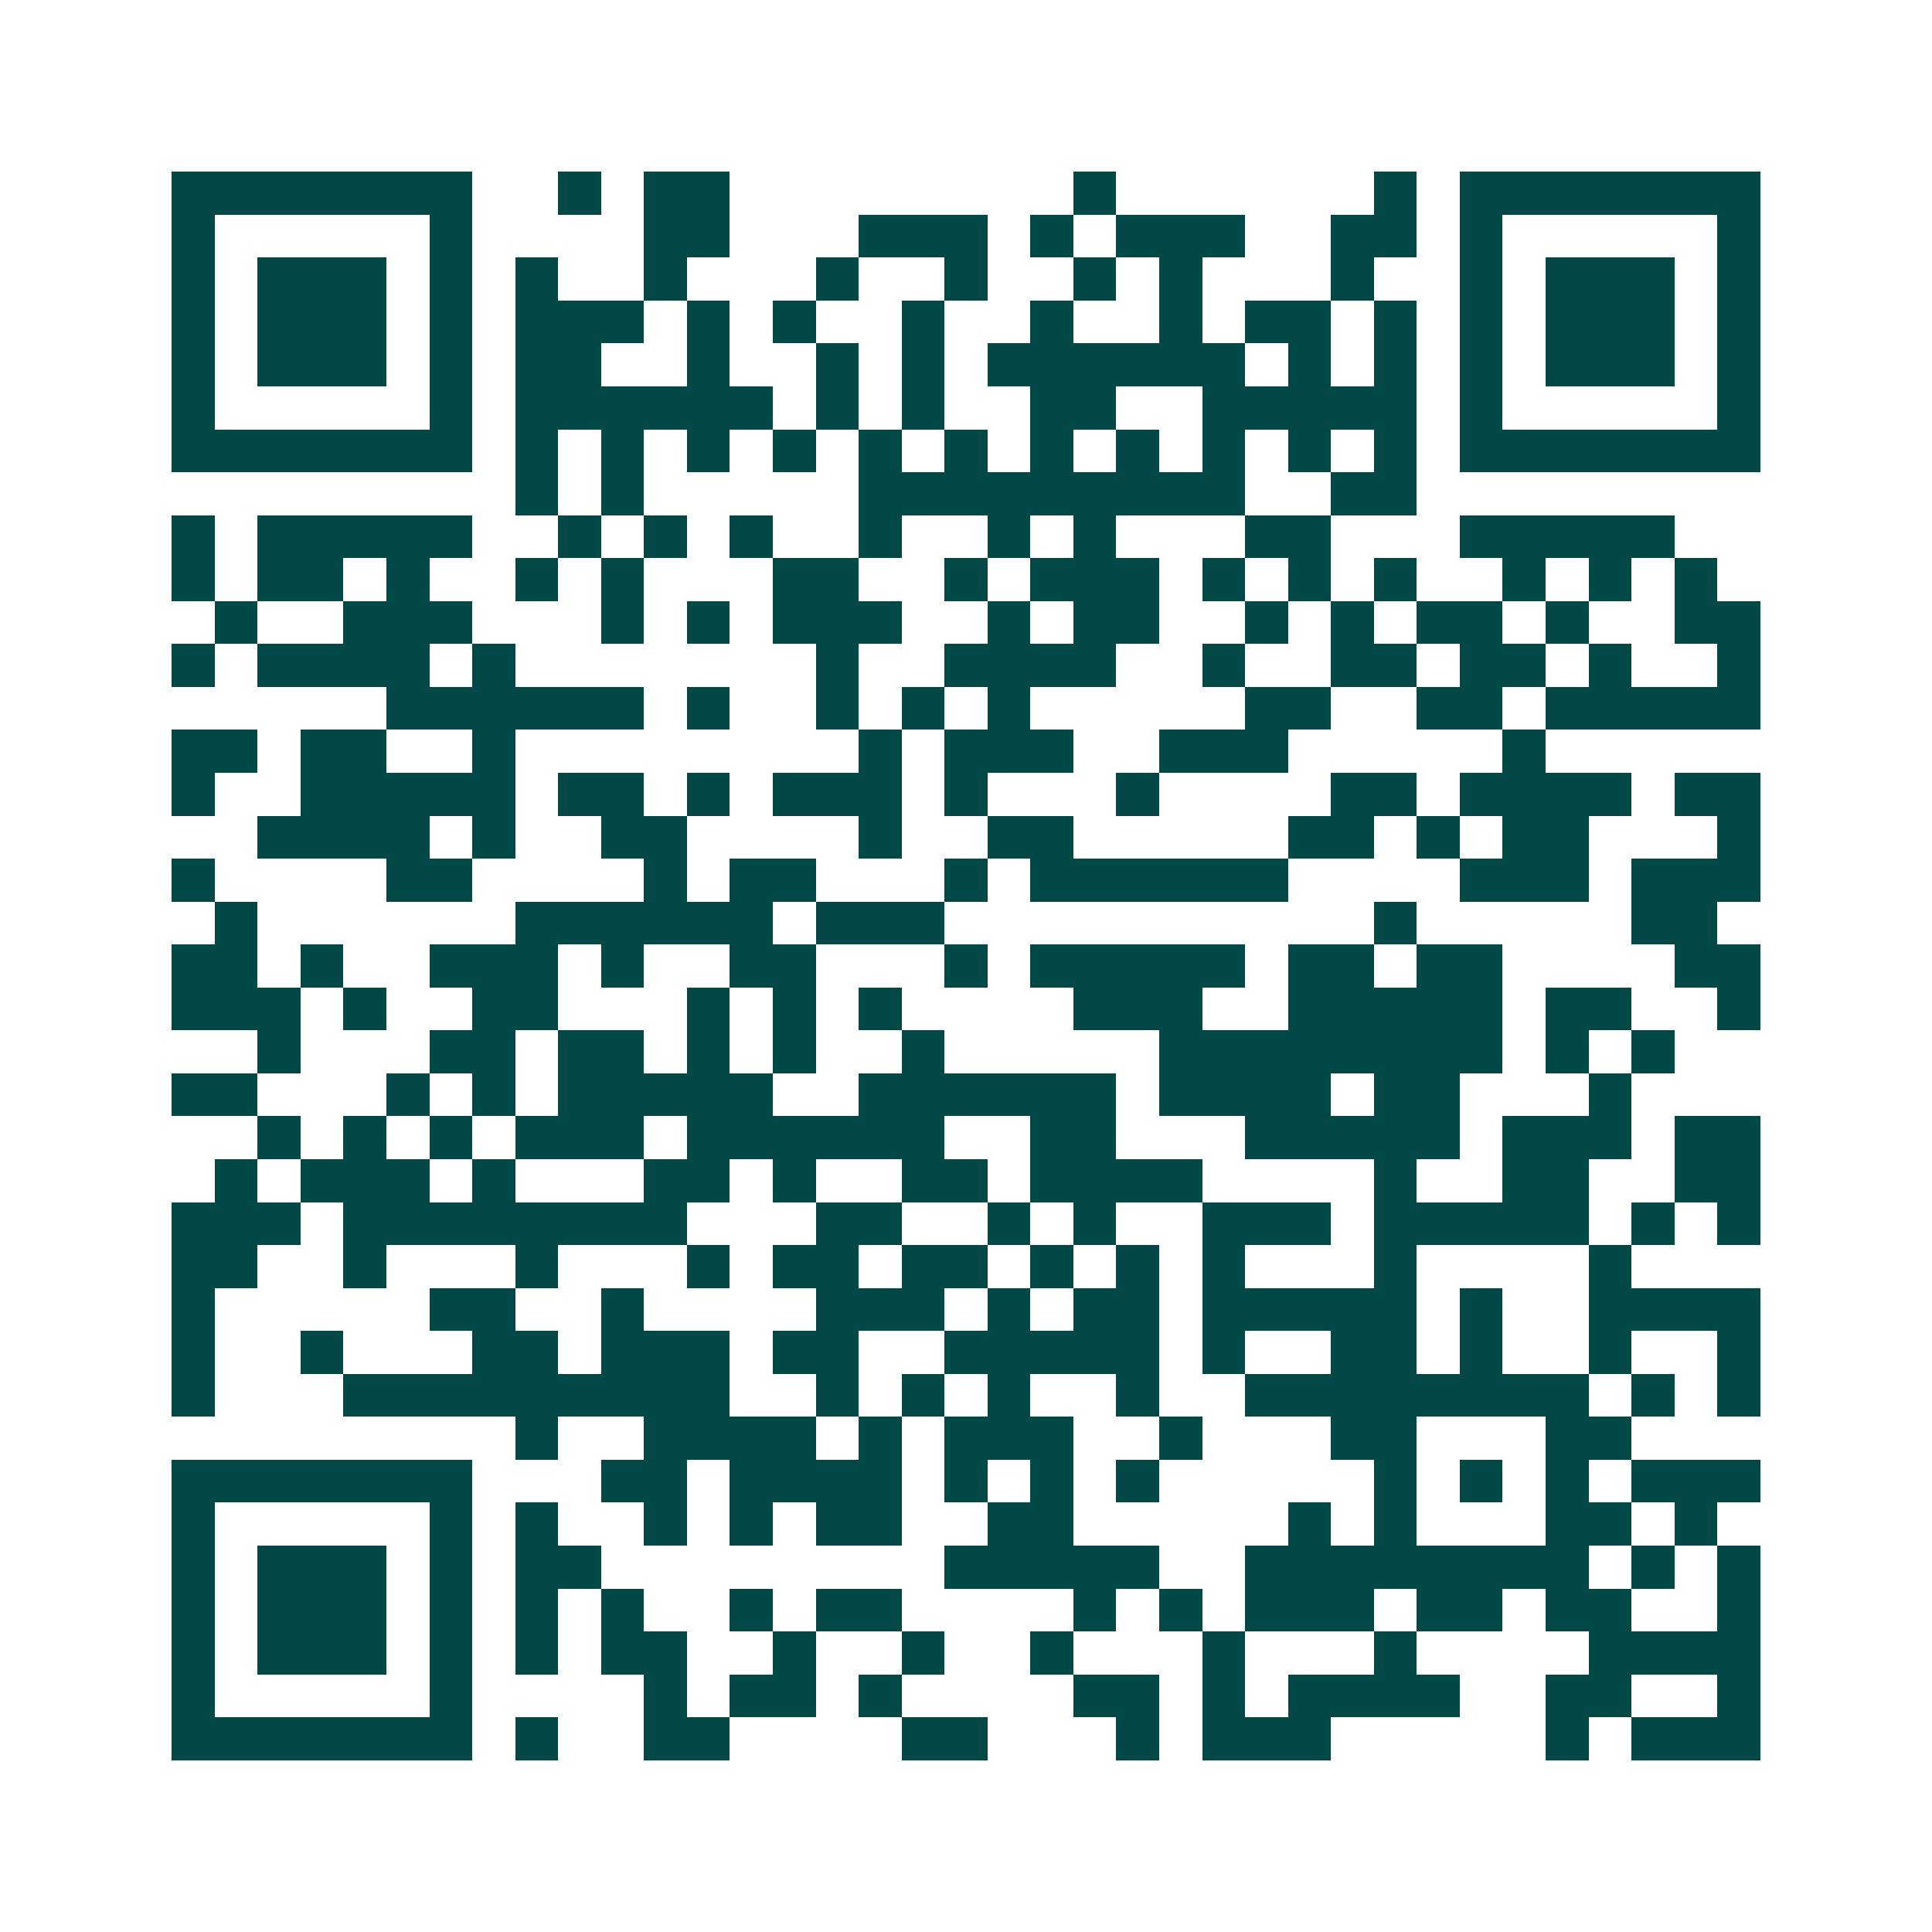 <svg xmlns="http://www.w3.org/2000/svg" width="200" height="200" viewBox="0 0 45 45" shape-rendering="crispEdges"><path fill="#ffffff" d="M0 0h45v45H0z"/><path stroke="#014847" d="M4 4.5h7m2 0h1m1 0h2m8 0h1m6 0h1m1 0h7M4 5.5h1m5 0h1m4 0h2m3 0h3m1 0h1m1 0h3m2 0h2m1 0h1m5 0h1M4 6.5h1m1 0h3m1 0h1m1 0h1m2 0h1m3 0h1m2 0h1m2 0h1m1 0h1m3 0h1m2 0h1m1 0h3m1 0h1M4 7.5h1m1 0h3m1 0h1m1 0h3m1 0h1m1 0h1m2 0h1m2 0h1m2 0h1m1 0h2m1 0h1m1 0h1m1 0h3m1 0h1M4 8.5h1m1 0h3m1 0h1m1 0h2m2 0h1m2 0h1m1 0h1m1 0h6m1 0h1m1 0h1m1 0h1m1 0h3m1 0h1M4 9.5h1m5 0h1m1 0h6m1 0h1m1 0h1m2 0h2m2 0h5m1 0h1m5 0h1M4 10.5h7m1 0h1m1 0h1m1 0h1m1 0h1m1 0h1m1 0h1m1 0h1m1 0h1m1 0h1m1 0h1m1 0h1m1 0h7M12 11.5h1m1 0h1m5 0h9m2 0h2M4 12.5h1m1 0h5m2 0h1m1 0h1m1 0h1m2 0h1m2 0h1m1 0h1m3 0h2m3 0h5M4 13.5h1m1 0h2m1 0h1m2 0h1m1 0h1m3 0h2m2 0h1m1 0h3m1 0h1m1 0h1m1 0h1m2 0h1m1 0h1m1 0h1M5 14.5h1m2 0h3m3 0h1m1 0h1m1 0h3m2 0h1m1 0h2m2 0h1m1 0h1m1 0h2m1 0h1m2 0h2M4 15.5h1m1 0h4m1 0h1m7 0h1m2 0h4m2 0h1m2 0h2m1 0h2m1 0h1m2 0h1M9 16.5h6m1 0h1m2 0h1m1 0h1m1 0h1m5 0h2m2 0h2m1 0h5M4 17.5h2m1 0h2m2 0h1m8 0h1m1 0h3m2 0h3m5 0h1M4 18.5h1m2 0h5m1 0h2m1 0h1m1 0h3m1 0h1m3 0h1m4 0h2m1 0h4m1 0h2M6 19.5h4m1 0h1m2 0h2m4 0h1m2 0h2m5 0h2m1 0h1m1 0h2m3 0h1M4 20.5h1m4 0h2m4 0h1m1 0h2m3 0h1m1 0h6m4 0h3m1 0h3M5 21.5h1m6 0h6m1 0h3m10 0h1m5 0h2M4 22.5h2m1 0h1m2 0h3m1 0h1m2 0h2m3 0h1m1 0h5m1 0h2m1 0h2m4 0h2M4 23.5h3m1 0h1m2 0h2m3 0h1m1 0h1m1 0h1m4 0h3m2 0h5m1 0h2m2 0h1M6 24.5h1m3 0h2m1 0h2m1 0h1m1 0h1m2 0h1m5 0h8m1 0h1m1 0h1M4 25.5h2m3 0h1m1 0h1m1 0h5m2 0h6m1 0h4m1 0h2m3 0h1M6 26.5h1m1 0h1m1 0h1m1 0h3m1 0h6m2 0h2m3 0h5m1 0h3m1 0h2M5 27.5h1m1 0h3m1 0h1m3 0h2m1 0h1m2 0h2m1 0h4m4 0h1m2 0h2m2 0h2M4 28.5h3m1 0h8m3 0h2m2 0h1m1 0h1m2 0h3m1 0h5m1 0h1m1 0h1M4 29.5h2m2 0h1m3 0h1m3 0h1m1 0h2m1 0h2m1 0h1m1 0h1m1 0h1m3 0h1m4 0h1M4 30.5h1m5 0h2m2 0h1m4 0h3m1 0h1m1 0h2m1 0h5m1 0h1m2 0h4M4 31.5h1m2 0h1m3 0h2m1 0h3m1 0h2m2 0h5m1 0h1m2 0h2m1 0h1m2 0h1m2 0h1M4 32.5h1m3 0h9m2 0h1m1 0h1m1 0h1m2 0h1m2 0h8m1 0h1m1 0h1M12 33.5h1m2 0h4m1 0h1m1 0h3m2 0h1m3 0h2m3 0h2M4 34.5h7m3 0h2m1 0h4m1 0h1m1 0h1m1 0h1m5 0h1m1 0h1m1 0h1m1 0h3M4 35.5h1m5 0h1m1 0h1m2 0h1m1 0h1m1 0h2m2 0h2m5 0h1m1 0h1m3 0h2m1 0h1M4 36.5h1m1 0h3m1 0h1m1 0h2m8 0h5m2 0h8m1 0h1m1 0h1M4 37.5h1m1 0h3m1 0h1m1 0h1m1 0h1m2 0h1m1 0h2m4 0h1m1 0h1m1 0h3m1 0h2m1 0h2m2 0h1M4 38.5h1m1 0h3m1 0h1m1 0h1m1 0h2m2 0h1m2 0h1m2 0h1m3 0h1m3 0h1m4 0h4M4 39.5h1m5 0h1m4 0h1m1 0h2m1 0h1m4 0h2m1 0h1m1 0h4m2 0h2m2 0h1M4 40.5h7m1 0h1m2 0h2m4 0h2m3 0h1m1 0h3m5 0h1m1 0h3"/></svg>
